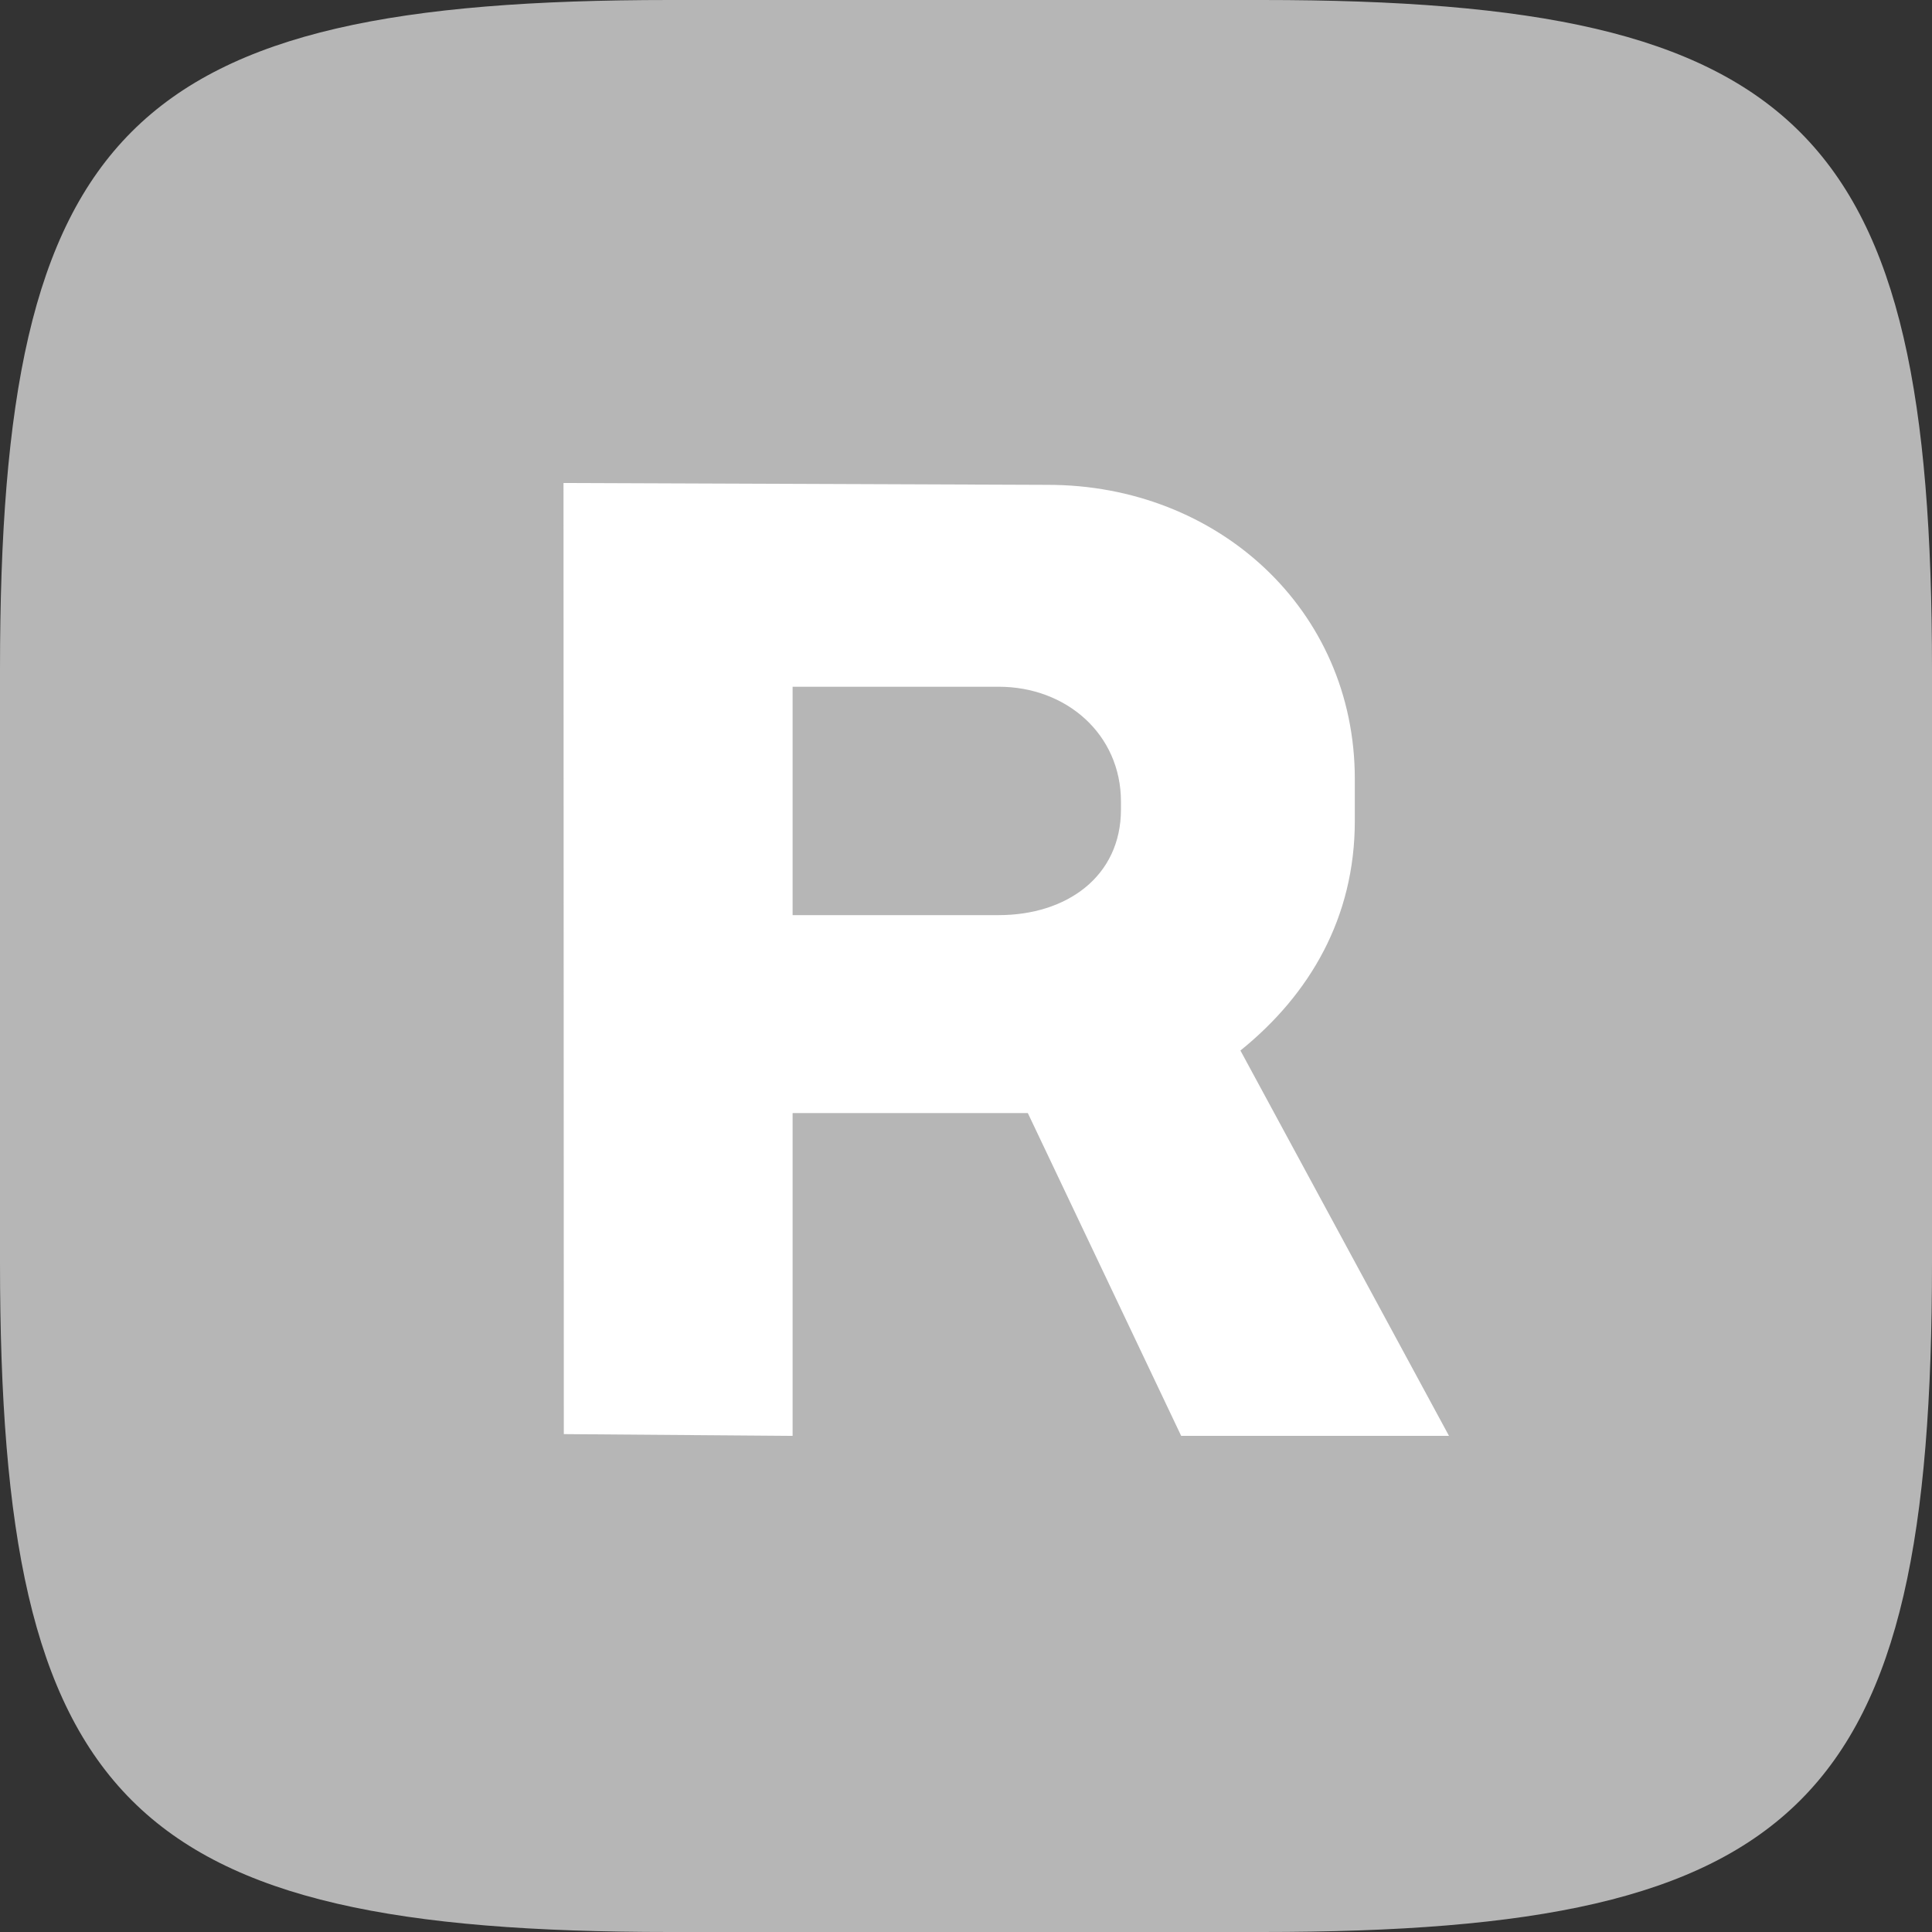 <svg width="24" height="24" viewBox="0 0 24 24" fill="none" xmlns="http://www.w3.org/2000/svg">
<rect x="0" y="0" width="24" height="24" fill="#333333" stroke="none"/>
<path d="M15.68 0H8.32C1.59 0 0 1.59 0 8.32V15.68C0 22.41 1.59 24 8.32 24H15.68C22.41 24 24 22.41 24 15.68V8.32C24 1.61 22.41 0 15.68 0Z" fill="#B6B6B6"/>
<path d="M15.409 13.05C16.274 12.352 16.83 11.396 16.83 10.197V9.676C16.83 7.57 15.123 6.023 13.019 6.023L7 6L7.004 17.815L9.846 17.837V13.827H12.768L14.673 17.837H18L15.409 13.05ZM13.925 10.054C13.925 10.893 13.245 11.368 12.407 11.368H9.846V8.531H12.407C13.245 8.531 13.925 9.12 13.925 9.959V10.054Z" fill="white"/>
</svg>
